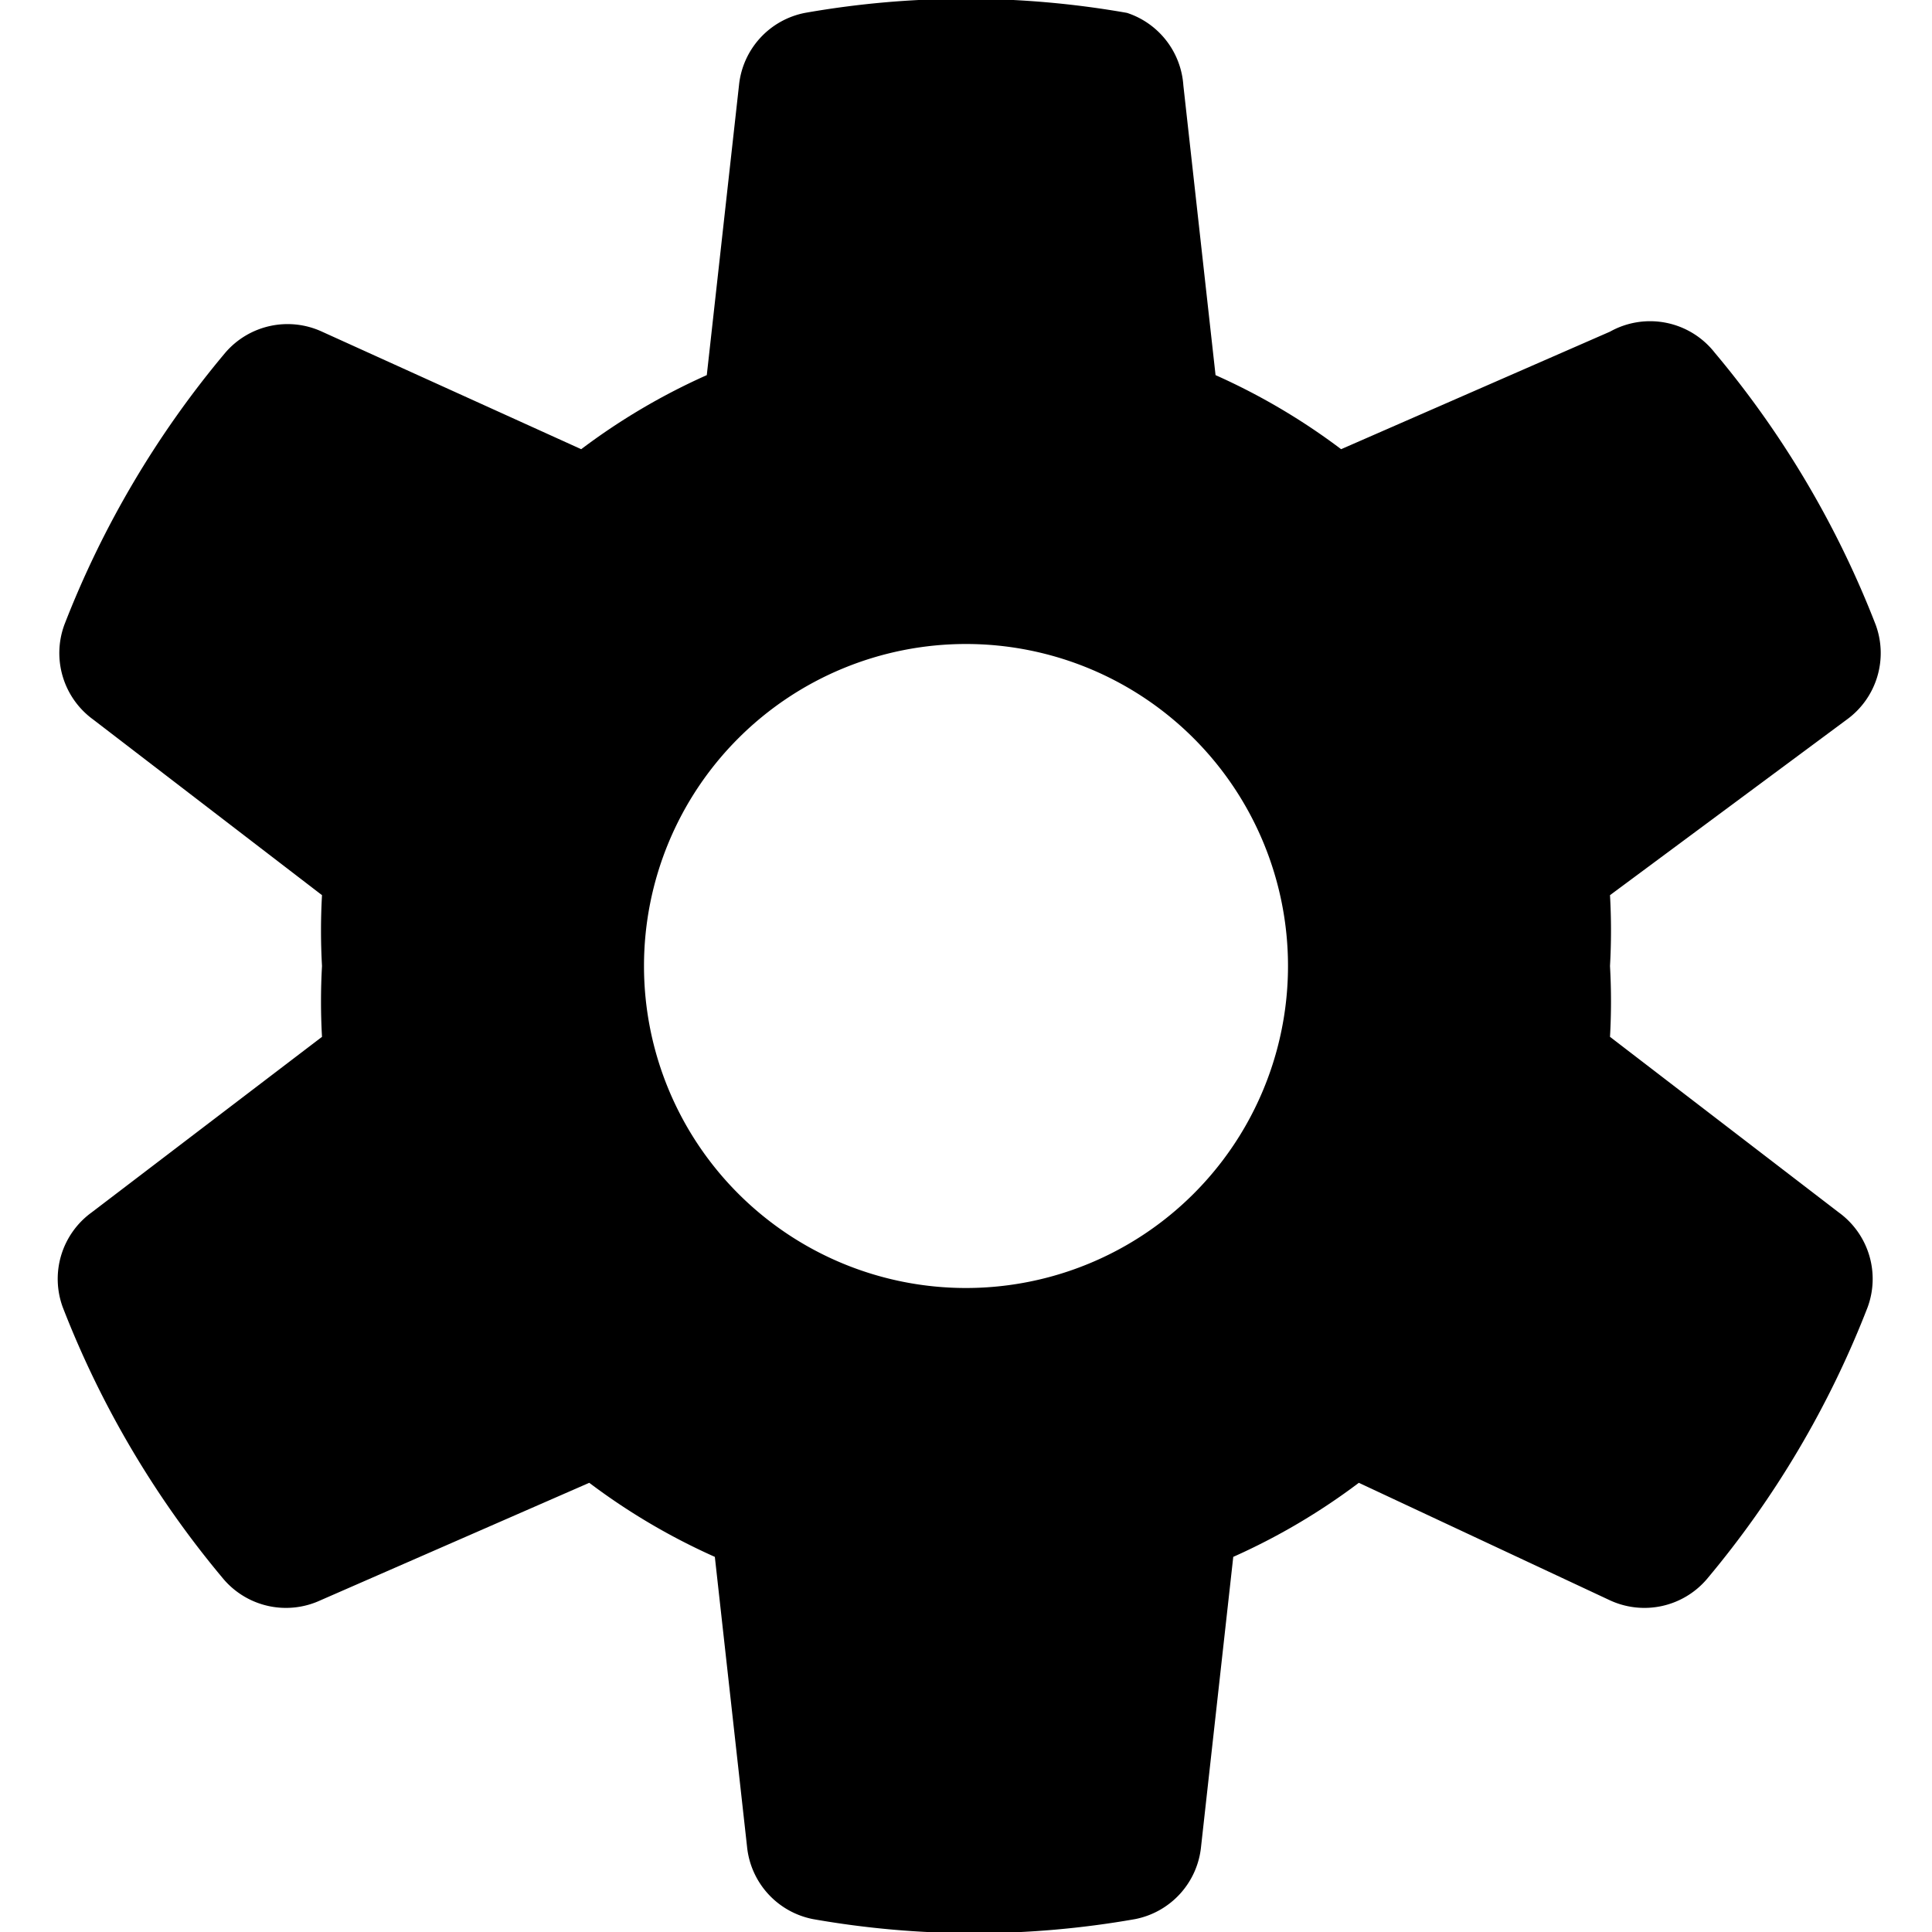 <svg id="Layer_1" data-name="Layer 1" xmlns="http://www.w3.org/2000/svg" viewBox="0 0 12 12"><path d="M10,6.44A3.93,3.93,0,0,0,10,6a3.93,3.93,0,0,0,0-.44l1.47-1.09a0.51,0.51,0,0,0,.18-0.59,6,6,0,0,0-1-1.69A0.51,0.51,0,0,0,10,2.06l-1.67.73a4,4,0,0,0-.78-0.46l-0.2-1.8A0.51,0.51,0,0,0,7,.08a5.76,5.76,0,0,0-2,0,0.51,0.51,0,0,0-.41.45l-0.2,1.8a4,4,0,0,0-.78.46L2,2.06a0.51,0.51,0,0,0-.6.13,6,6,0,0,0-1,1.69,0.51,0.51,0,0,0,.18.59L2,5.56A3.93,3.93,0,0,0,2,6a3.93,3.93,0,0,0,0,.44L0.57,7.53a0.51,0.51,0,0,0-.18.59,6,6,0,0,0,1,1.69,0.51,0.51,0,0,0,.6.13l1.67-.73a4,4,0,0,0,.78.46l0.2,1.8a0.51,0.51,0,0,0,.41.45,5.76,5.76,0,0,0,2,0,0.51,0.51,0,0,0,.41-0.45l0.2-1.8a4,4,0,0,0,.78-0.46L10,9.94a0.51,0.51,0,0,0,.6-0.13,6,6,0,0,0,1-1.69,0.51,0.51,0,0,0-.18-0.59ZM6,8A2,2,0,1,1,8,6,2,2,0,0,1,6,8Z"/></svg>